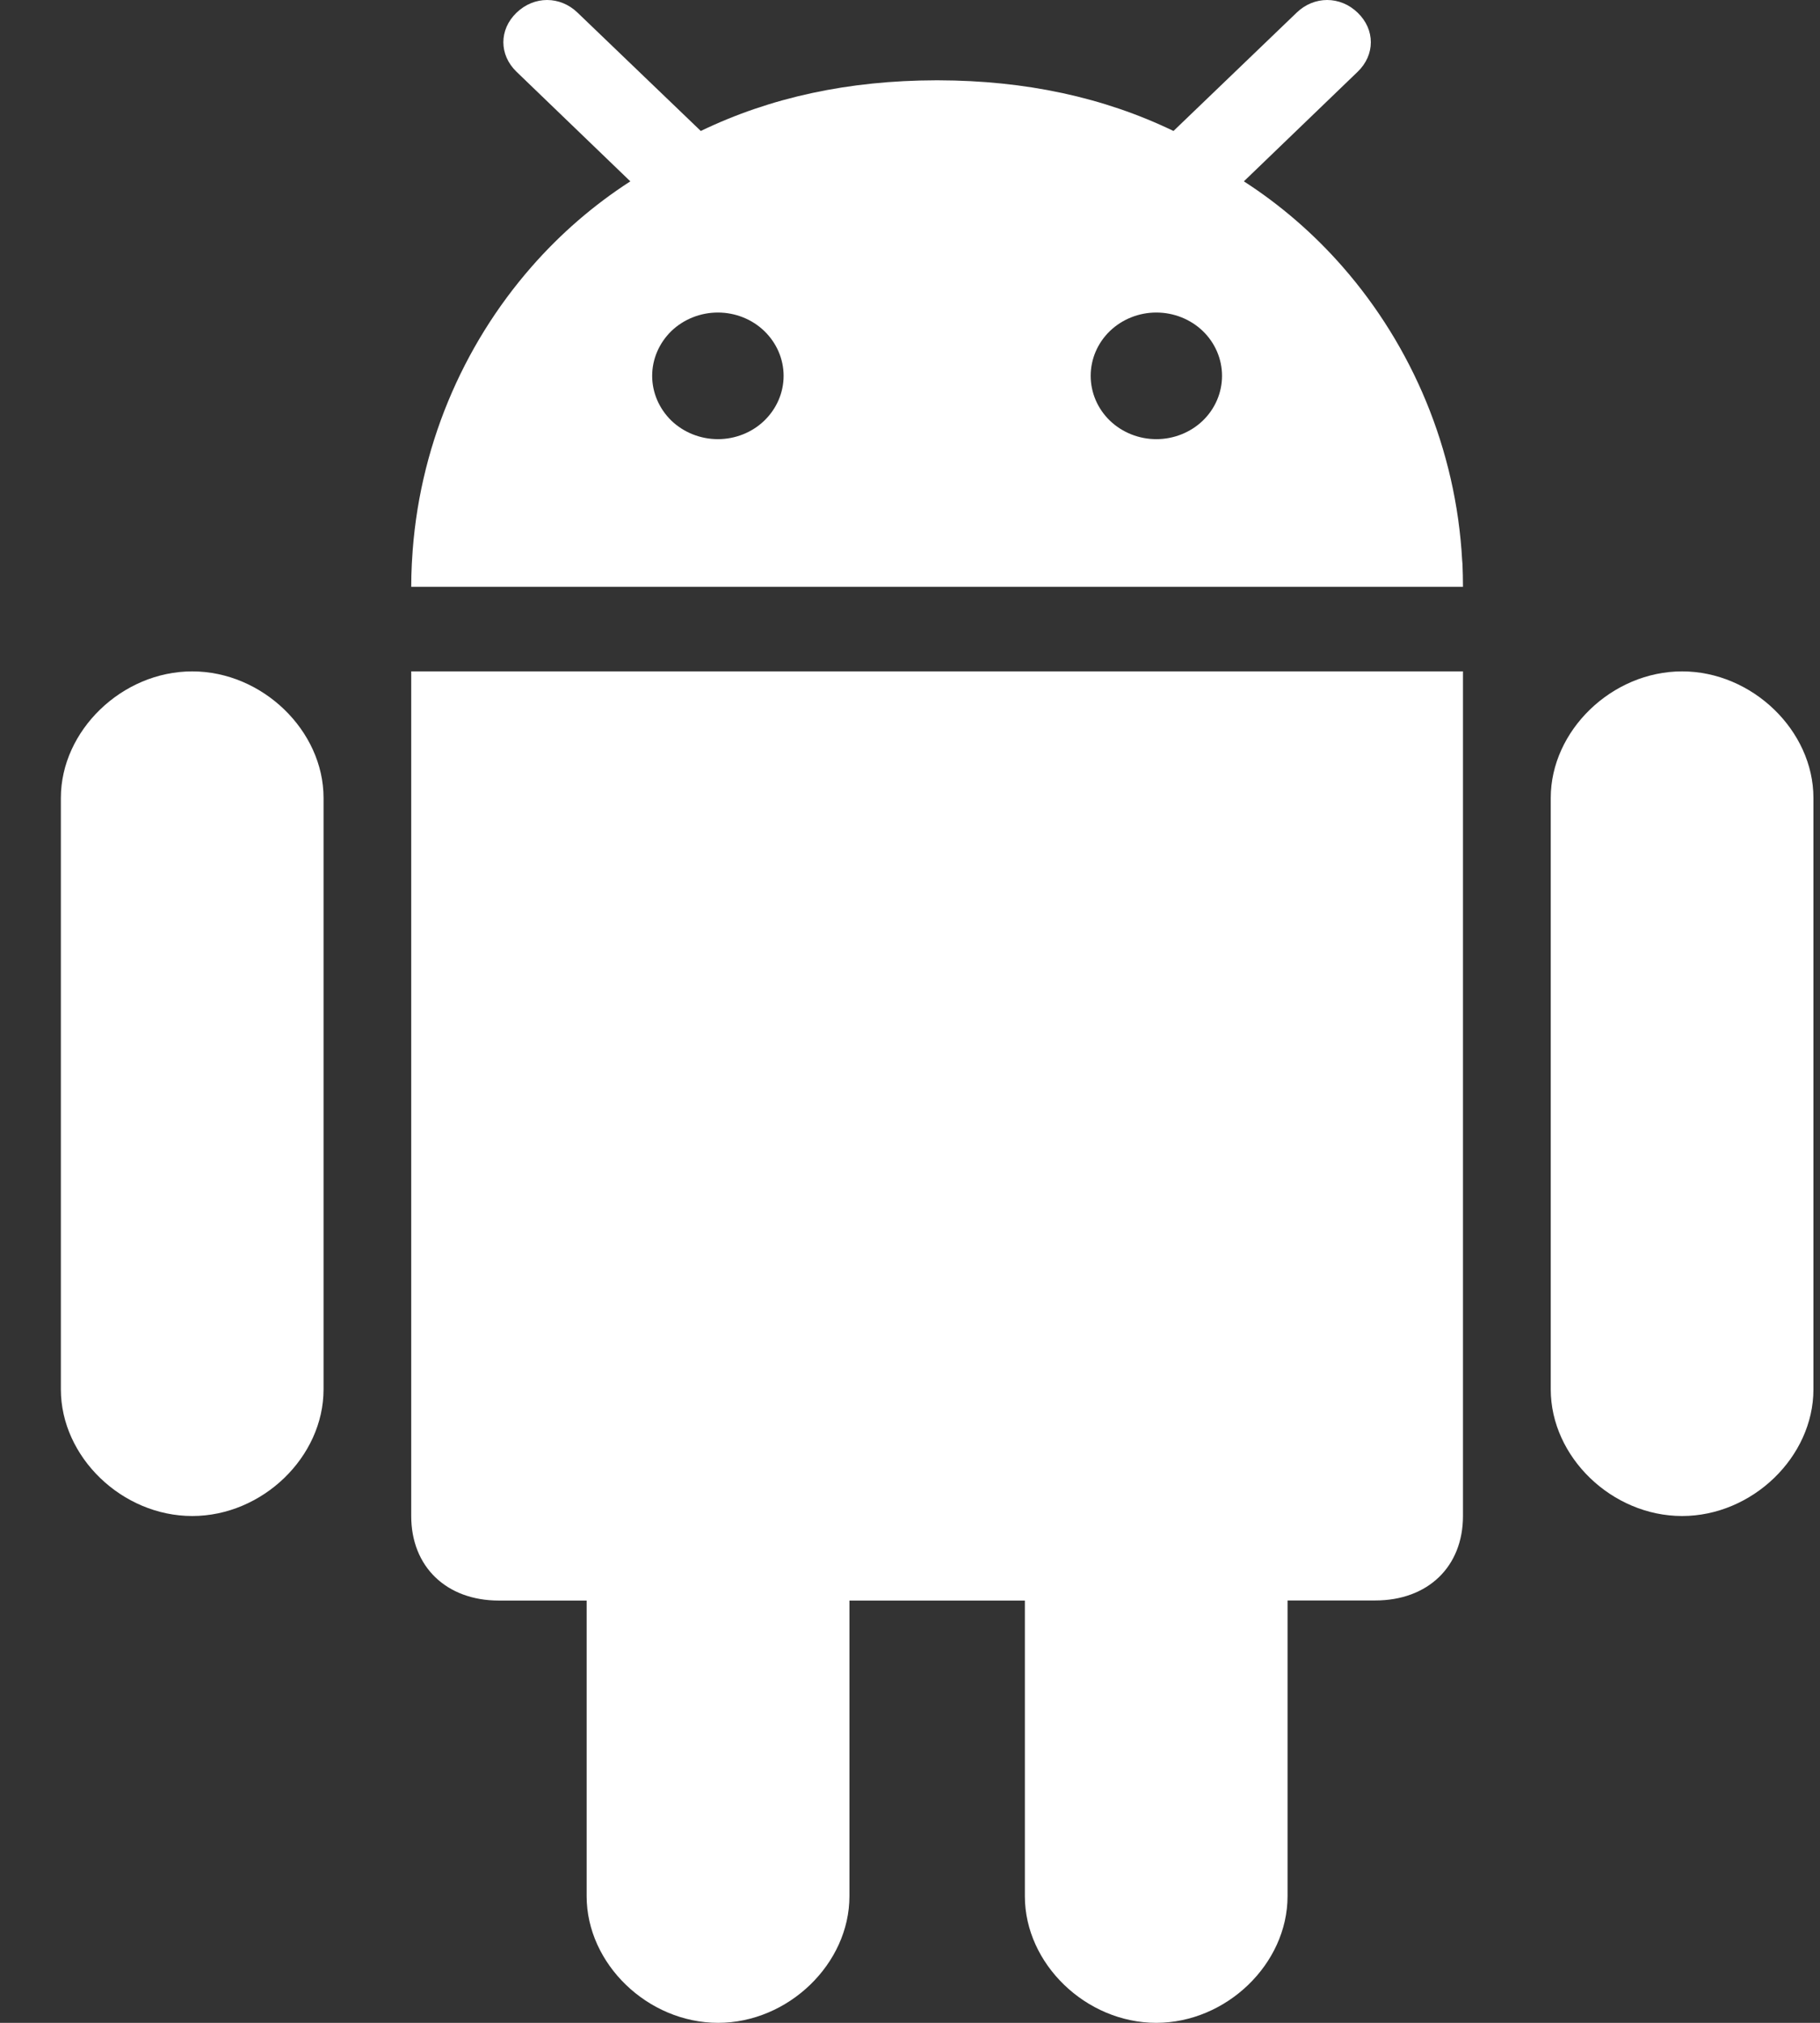 <svg width="18" height="20" viewBox="0 0 18 20" fill="none" xmlns="http://www.w3.org/2000/svg">
<rect x="0" y="0" width="18" height="20" fill="#333333" stroke="none"/>
<path d="M11.435 20C12.129 20 12.734 19.417 12.734 18.748V15.824H13.601C14.122 15.824 14.469 15.49 14.469 14.989V6.638H4.067V14.989C4.067 15.49 4.414 15.825 4.935 15.825H5.802V18.748C5.802 19.417 6.407 20 7.102 20C7.795 20 8.401 19.417 8.401 18.748V15.825H10.136V18.748C10.136 19.417 10.741 20 11.435 20ZM16.636 14.989C17.33 14.989 17.935 14.405 17.935 13.737V7.889C17.935 7.224 17.33 6.638 16.636 6.638C15.942 6.638 15.337 7.224 15.337 7.889V13.737C15.337 14.405 15.942 14.989 16.636 14.989ZM1.901 14.989C2.595 14.989 3.2 14.405 3.2 13.737V7.889C3.2 7.224 2.595 6.638 1.901 6.638C1.207 6.638 0.602 7.224 0.602 7.889V13.737C0.602 14.405 1.207 14.989 1.901 14.989ZM13.428 0.126C13.255 -0.042 12.996 -0.042 12.823 0.126L11.659 1.244L11.606 1.295C10.916 0.962 10.142 0.796 9.281 0.794L9.268 0.794L9.255 0.794C8.394 0.796 7.621 0.962 6.931 1.295L5.713 0.126C5.54 -0.042 5.282 -0.042 5.108 0.126C4.935 0.293 4.935 0.542 5.108 0.709L6.234 1.793C5.871 2.027 5.542 2.312 5.256 2.639C4.572 3.421 4.135 4.438 4.075 5.541C4.074 5.553 4.073 5.564 4.073 5.575C4.069 5.651 4.067 5.726 4.067 5.802H14.469C14.469 5.726 14.467 5.65 14.464 5.575C14.463 5.564 14.462 5.553 14.461 5.541C14.401 4.438 13.964 3.421 13.28 2.639C12.994 2.312 12.665 2.027 12.302 1.793L13.428 0.709C13.601 0.542 13.601 0.293 13.428 0.126ZM7.1 4.342C6.928 4.342 6.762 4.276 6.64 4.159C6.519 4.041 6.45 3.882 6.45 3.716C6.45 3.55 6.519 3.391 6.64 3.273C6.762 3.156 6.928 3.09 7.1 3.09C7.272 3.09 7.438 3.156 7.559 3.273C7.681 3.391 7.75 3.55 7.75 3.716C7.75 3.882 7.681 4.041 7.559 4.159C7.438 4.276 7.272 4.342 7.1 4.342ZM11.436 4.342C11.264 4.342 11.099 4.276 10.977 4.159C10.855 4.041 10.787 3.882 10.787 3.716C10.787 3.55 10.855 3.391 10.977 3.273C11.099 3.156 11.264 3.09 11.436 3.09C11.609 3.09 11.774 3.156 11.896 3.273C12.018 3.391 12.086 3.55 12.086 3.716C12.086 3.882 12.018 4.041 11.896 4.159C11.774 4.276 11.609 4.342 11.436 4.342Z" fill="white"/>
</svg>
